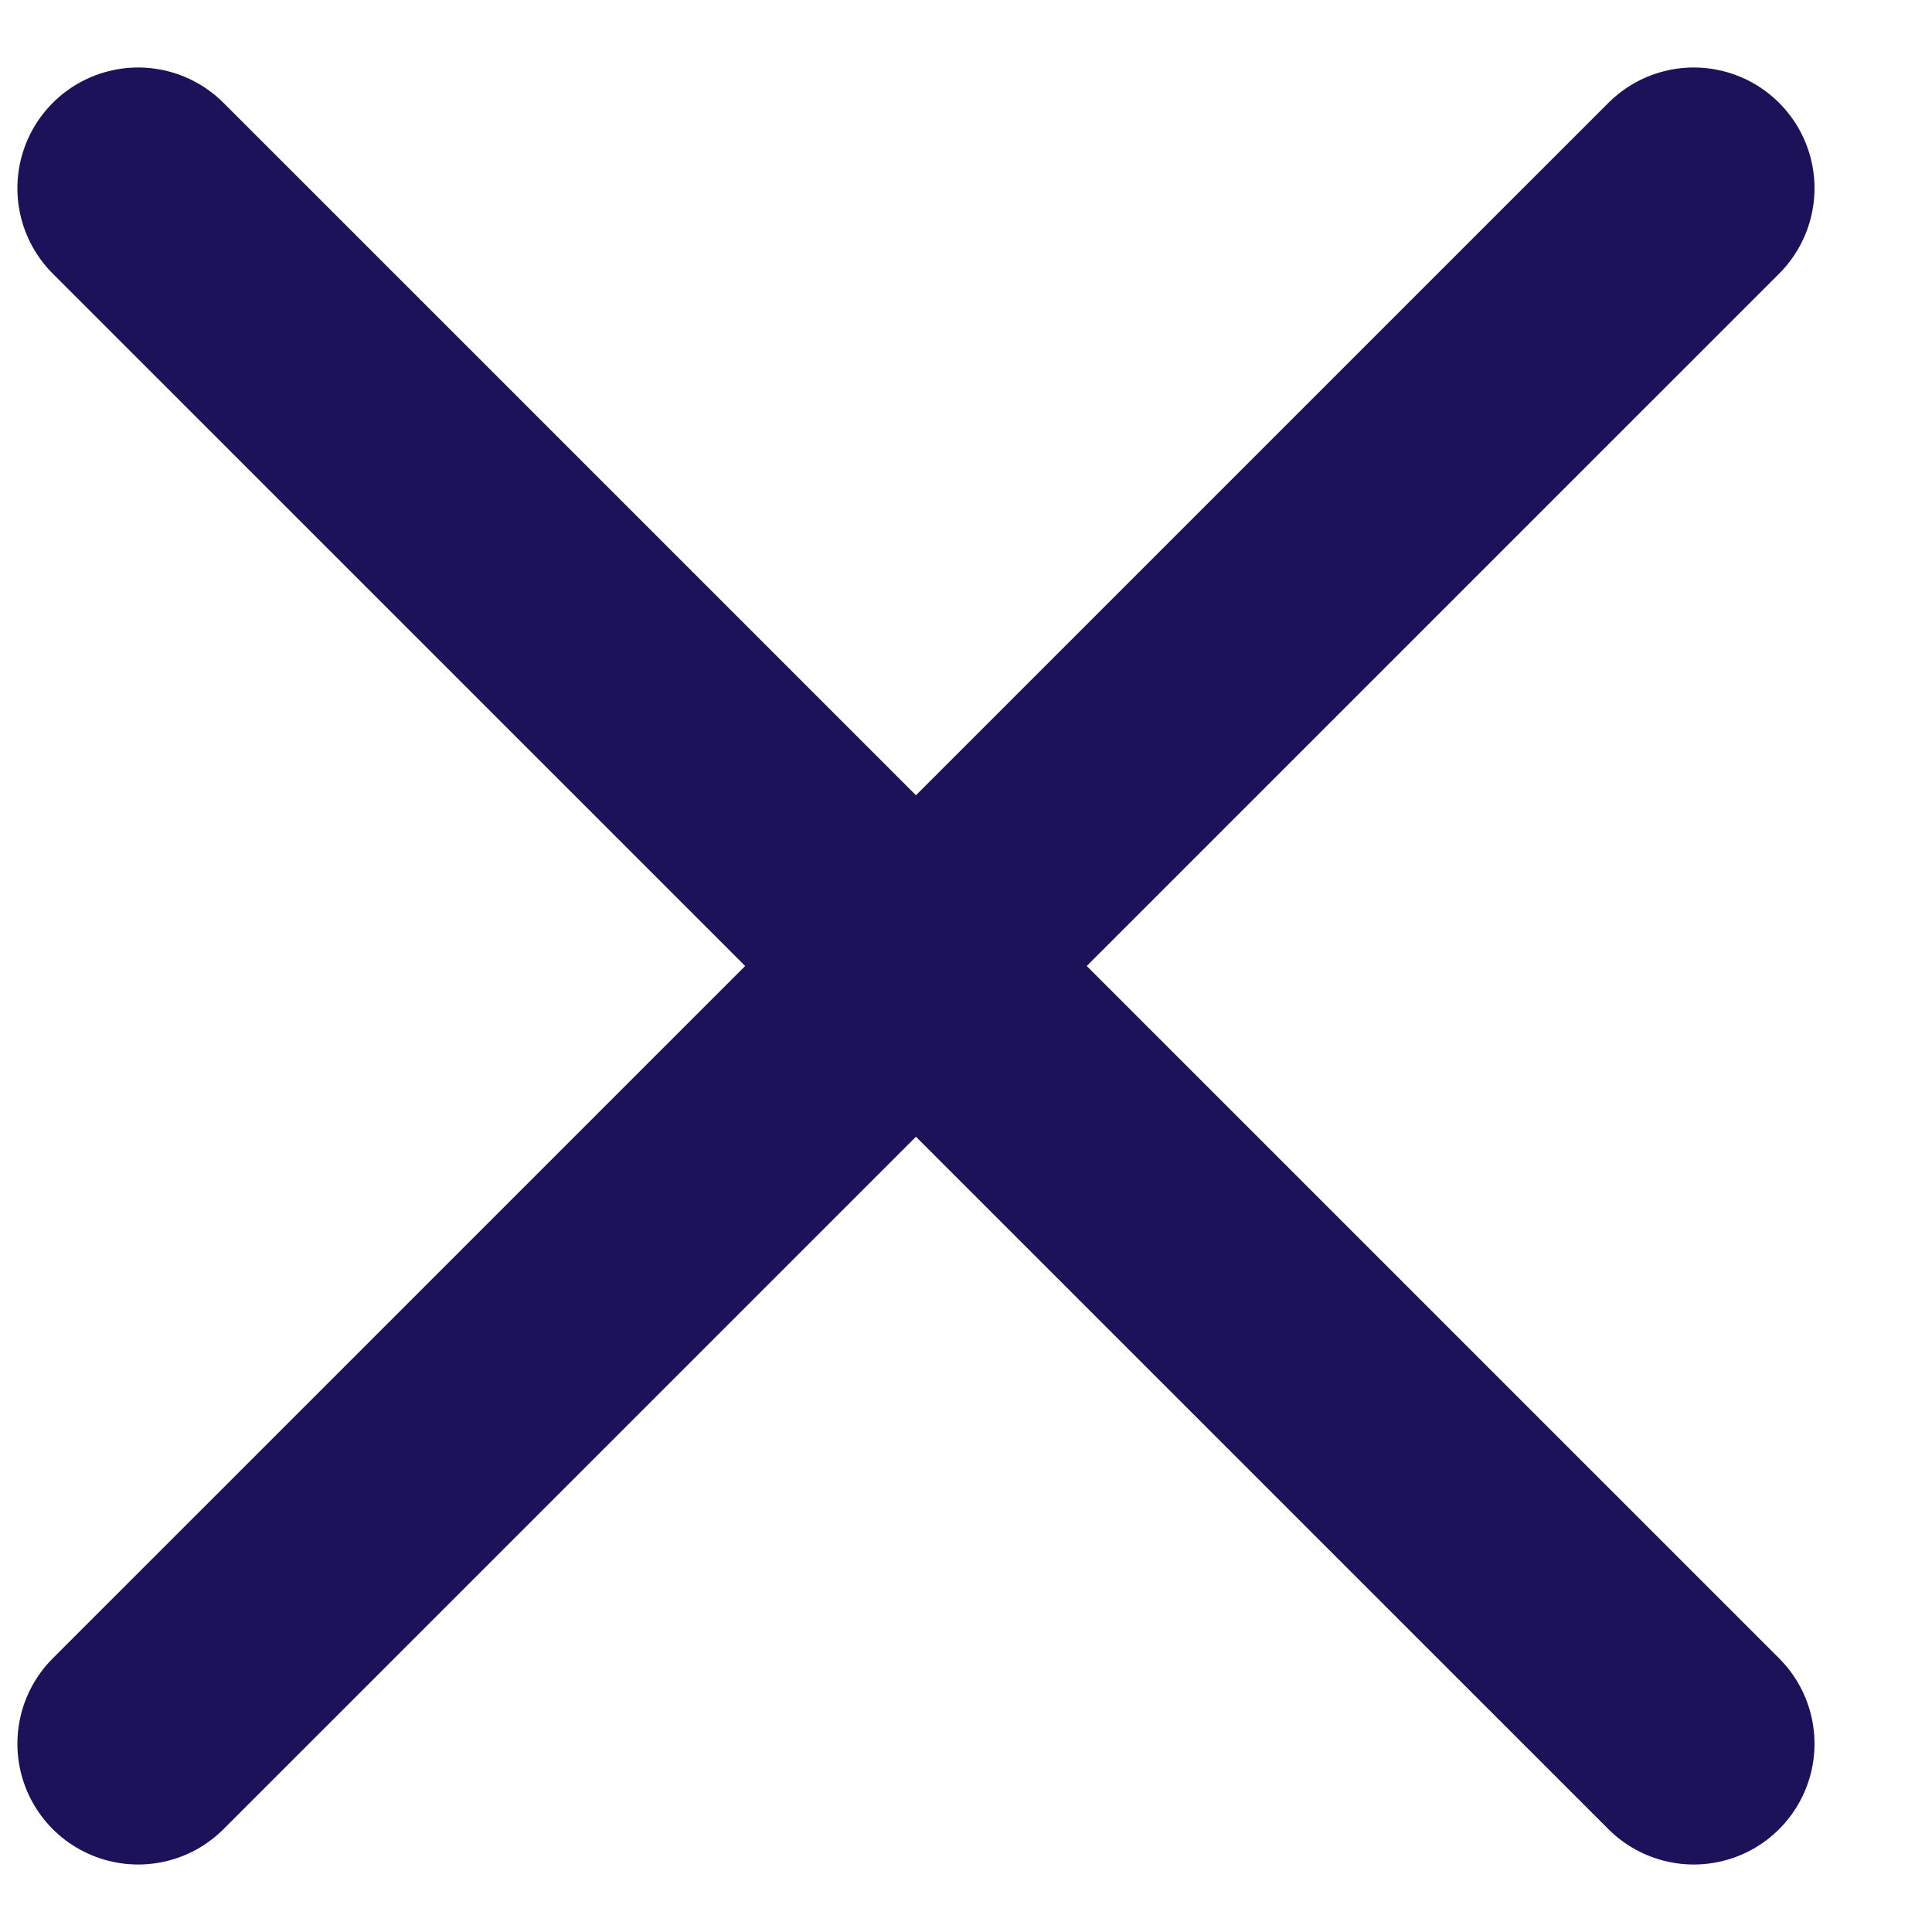 <svg width="16" height="16" viewBox="0 0 16 16" fill="none" xmlns="http://www.w3.org/2000/svg">
<path d="M1.144 1.559L14.027 14.441" stroke="#1C1259" stroke-width="2" stroke-linecap="round"/>
<path d="M1.144 14.441L14.027 1.559" stroke="#1C1259" stroke-width="2" stroke-linecap="round"/>
</svg>
